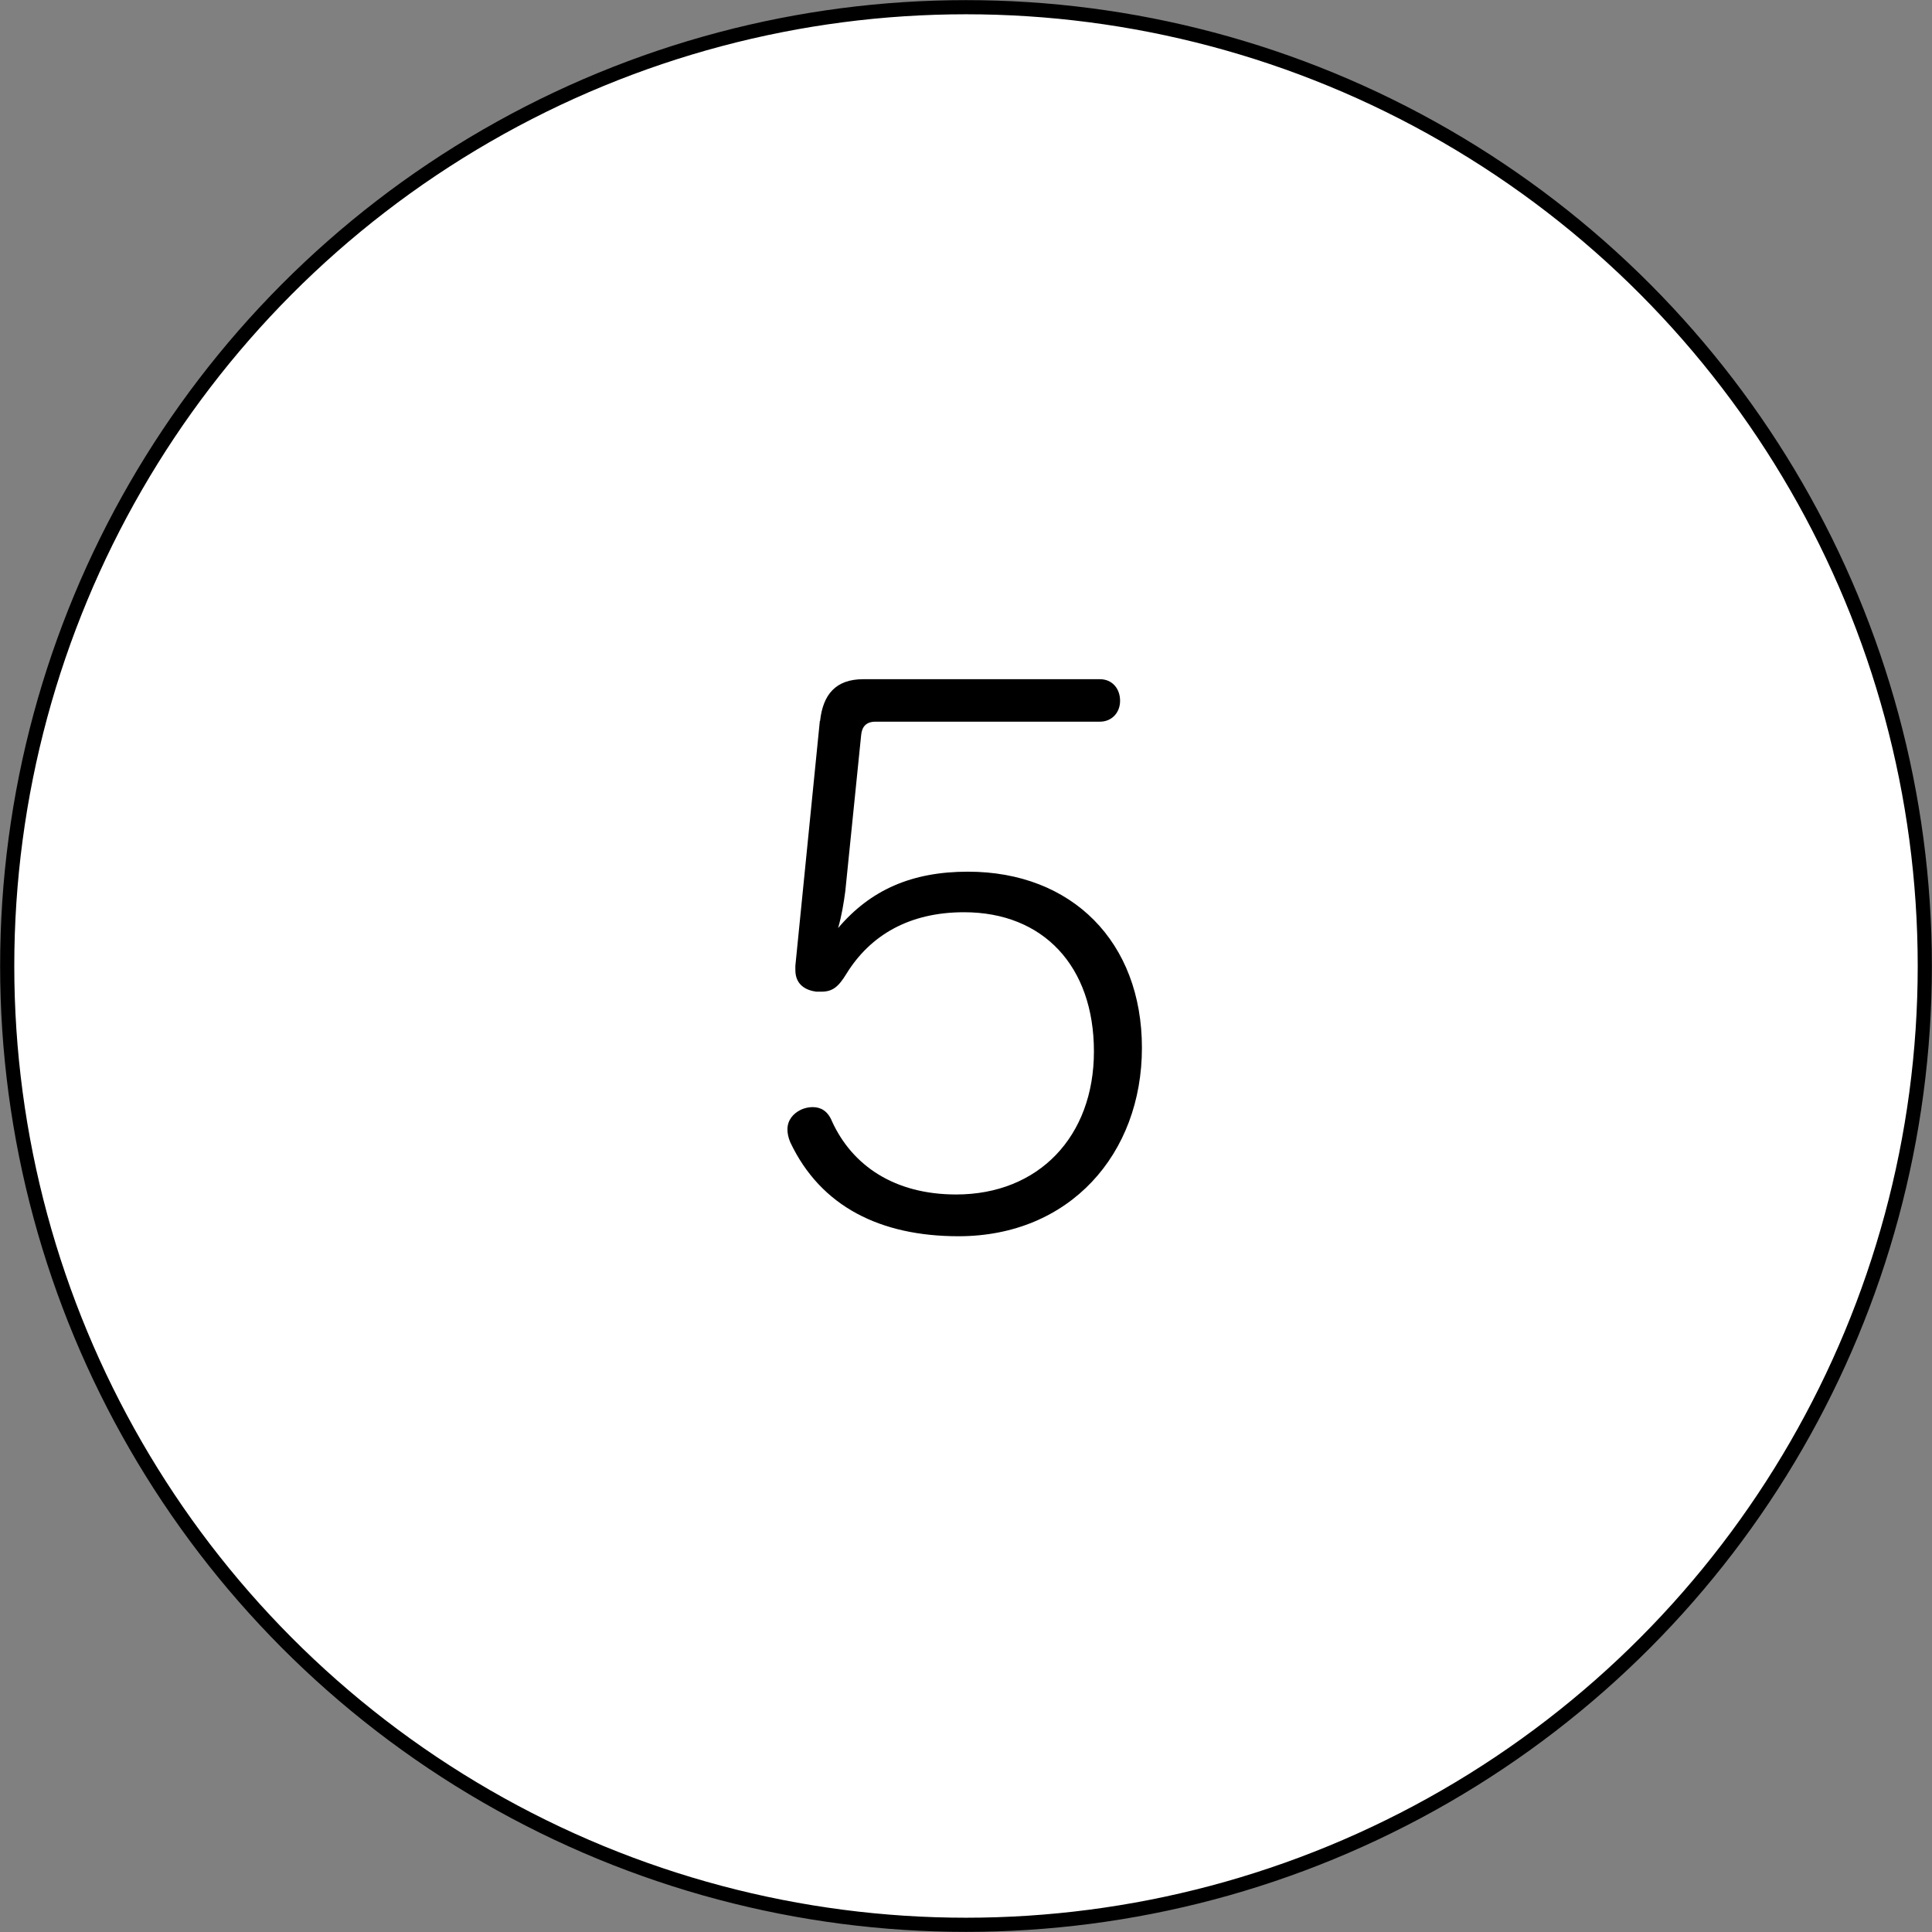 <?xml version="1.0" encoding="UTF-8"?>
<svg id="_レイヤー_2" data-name="レイヤー 2" xmlns="http://www.w3.org/2000/svg" viewBox="0 0 80.5 80.5">
  <rect x="0" y="0" width="80.5" height="80.5" fill="#808080" stroke="none"/>
  <defs>
    <style>
      .cls-1 {
        fill: #fff;
        stroke: #000;
        stroke-miterlimit: 10;
        stroke-width: .59px;
      }
    </style>
  </defs>
  <g id="_レイヤー_1-2" data-name="レイヤー 1">
    <g>
      <circle class="cls-1" cx="40.25" cy="40.25" r="39.95"/>
      <path d="M34.17,30.04c.12-1.11.66-1.74,1.8-1.74h9.86c.51,0,.84.39.84.9s-.36.87-.84.87h-9.35c-.39,0-.57.21-.6.57l-.66,6.5c-.06.45-.15,1.02-.3,1.53,1.35-1.59,3.07-2.35,5.41-2.35,4.33,0,7.25,2.92,7.25,7.34s-3.01,7.85-7.64,7.85c-3.25,0-5.74-1.23-7.01-3.91-.09-.21-.12-.39-.12-.54,0-.39.24-.66.54-.81.18-.09.36-.12.51-.12.33,0,.63.15.81.6.84,1.83,2.59,3.04,5.17,3.04,3.43,0,5.74-2.41,5.74-5.96s-2.11-5.8-5.41-5.8c-2.29,0-3.91.96-4.9,2.56-.33.54-.57.75-1.05.75h-.21c-.45-.06-.87-.3-.87-.9v-.18l1.02-10.2Z"/>
    </g>
  </g>
</svg>